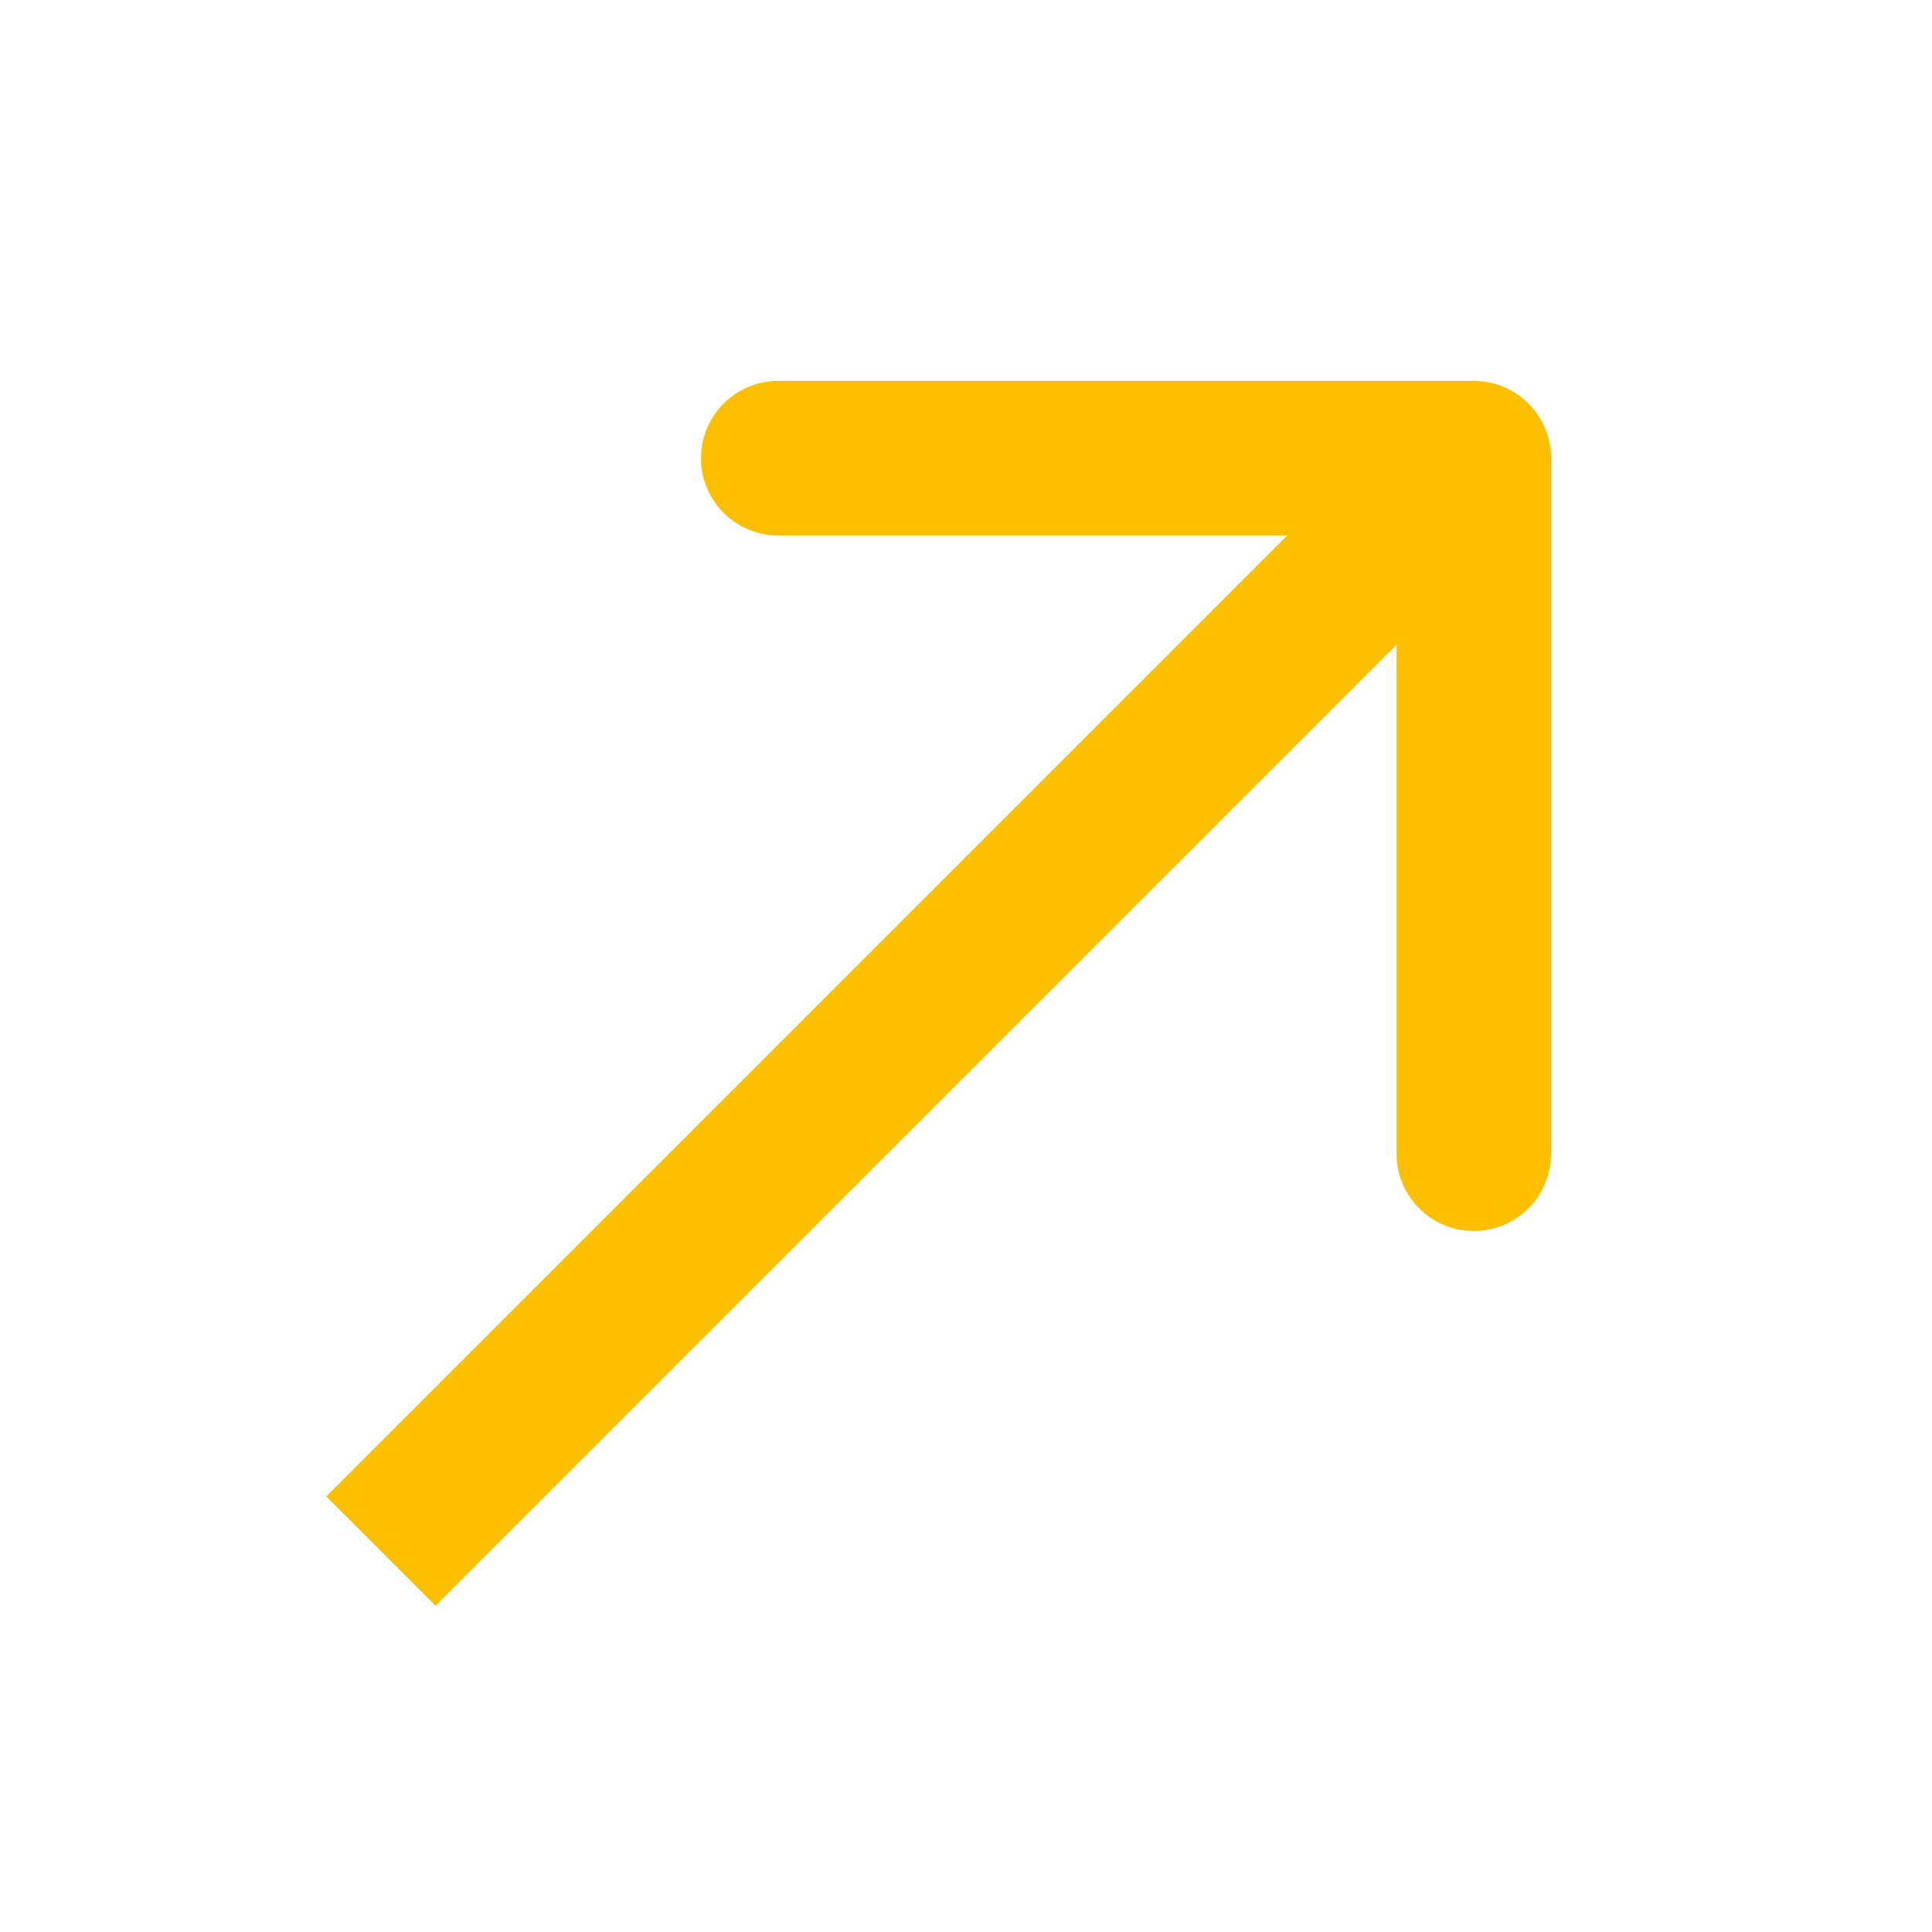 <?xml version="1.0" encoding="UTF-8"?> <svg xmlns="http://www.w3.org/2000/svg" width="25" height="25" viewBox="0 0 25 25" fill="none"> <g filter="url(#filter0_d_110_19)"> <path d="M20.071 1.929C20.071 1.377 19.623 0.929 19.071 0.929L10.071 0.929C9.519 0.929 9.071 1.377 9.071 1.929C9.071 2.481 9.519 2.929 10.071 2.929H18.071V10.929C18.071 11.481 18.519 11.929 19.071 11.929C19.623 11.929 20.071 11.481 20.071 10.929L20.071 1.929ZM5.636 16.778L19.778 2.636L18.364 1.222L4.222 15.364L5.636 16.778Z" fill="#FCBF00"></path> </g> <defs> <filter id="filter0_d_110_19" x="0.222" y="0.929" width="23.849" height="23.849" filterUnits="userSpaceOnUse" color-interpolation-filters="sRGB"> <feFlood flood-opacity="0" result="BackgroundImageFix"></feFlood> <feColorMatrix in="SourceAlpha" type="matrix" values="0 0 0 0 0 0 0 0 0 0 0 0 0 0 0 0 0 0 127 0" result="hardAlpha"></feColorMatrix> <feOffset dy="4"></feOffset> <feGaussianBlur stdDeviation="2"></feGaussianBlur> <feComposite in2="hardAlpha" operator="out"></feComposite> <feColorMatrix type="matrix" values="0 0 0 0 0 0 0 0 0 0 0 0 0 0 0 0 0 0 0.25 0"></feColorMatrix> <feBlend mode="normal" in2="BackgroundImageFix" result="effect1_dropShadow_110_19"></feBlend> <feBlend mode="normal" in="SourceGraphic" in2="effect1_dropShadow_110_19" result="shape"></feBlend> </filter> </defs> </svg> 